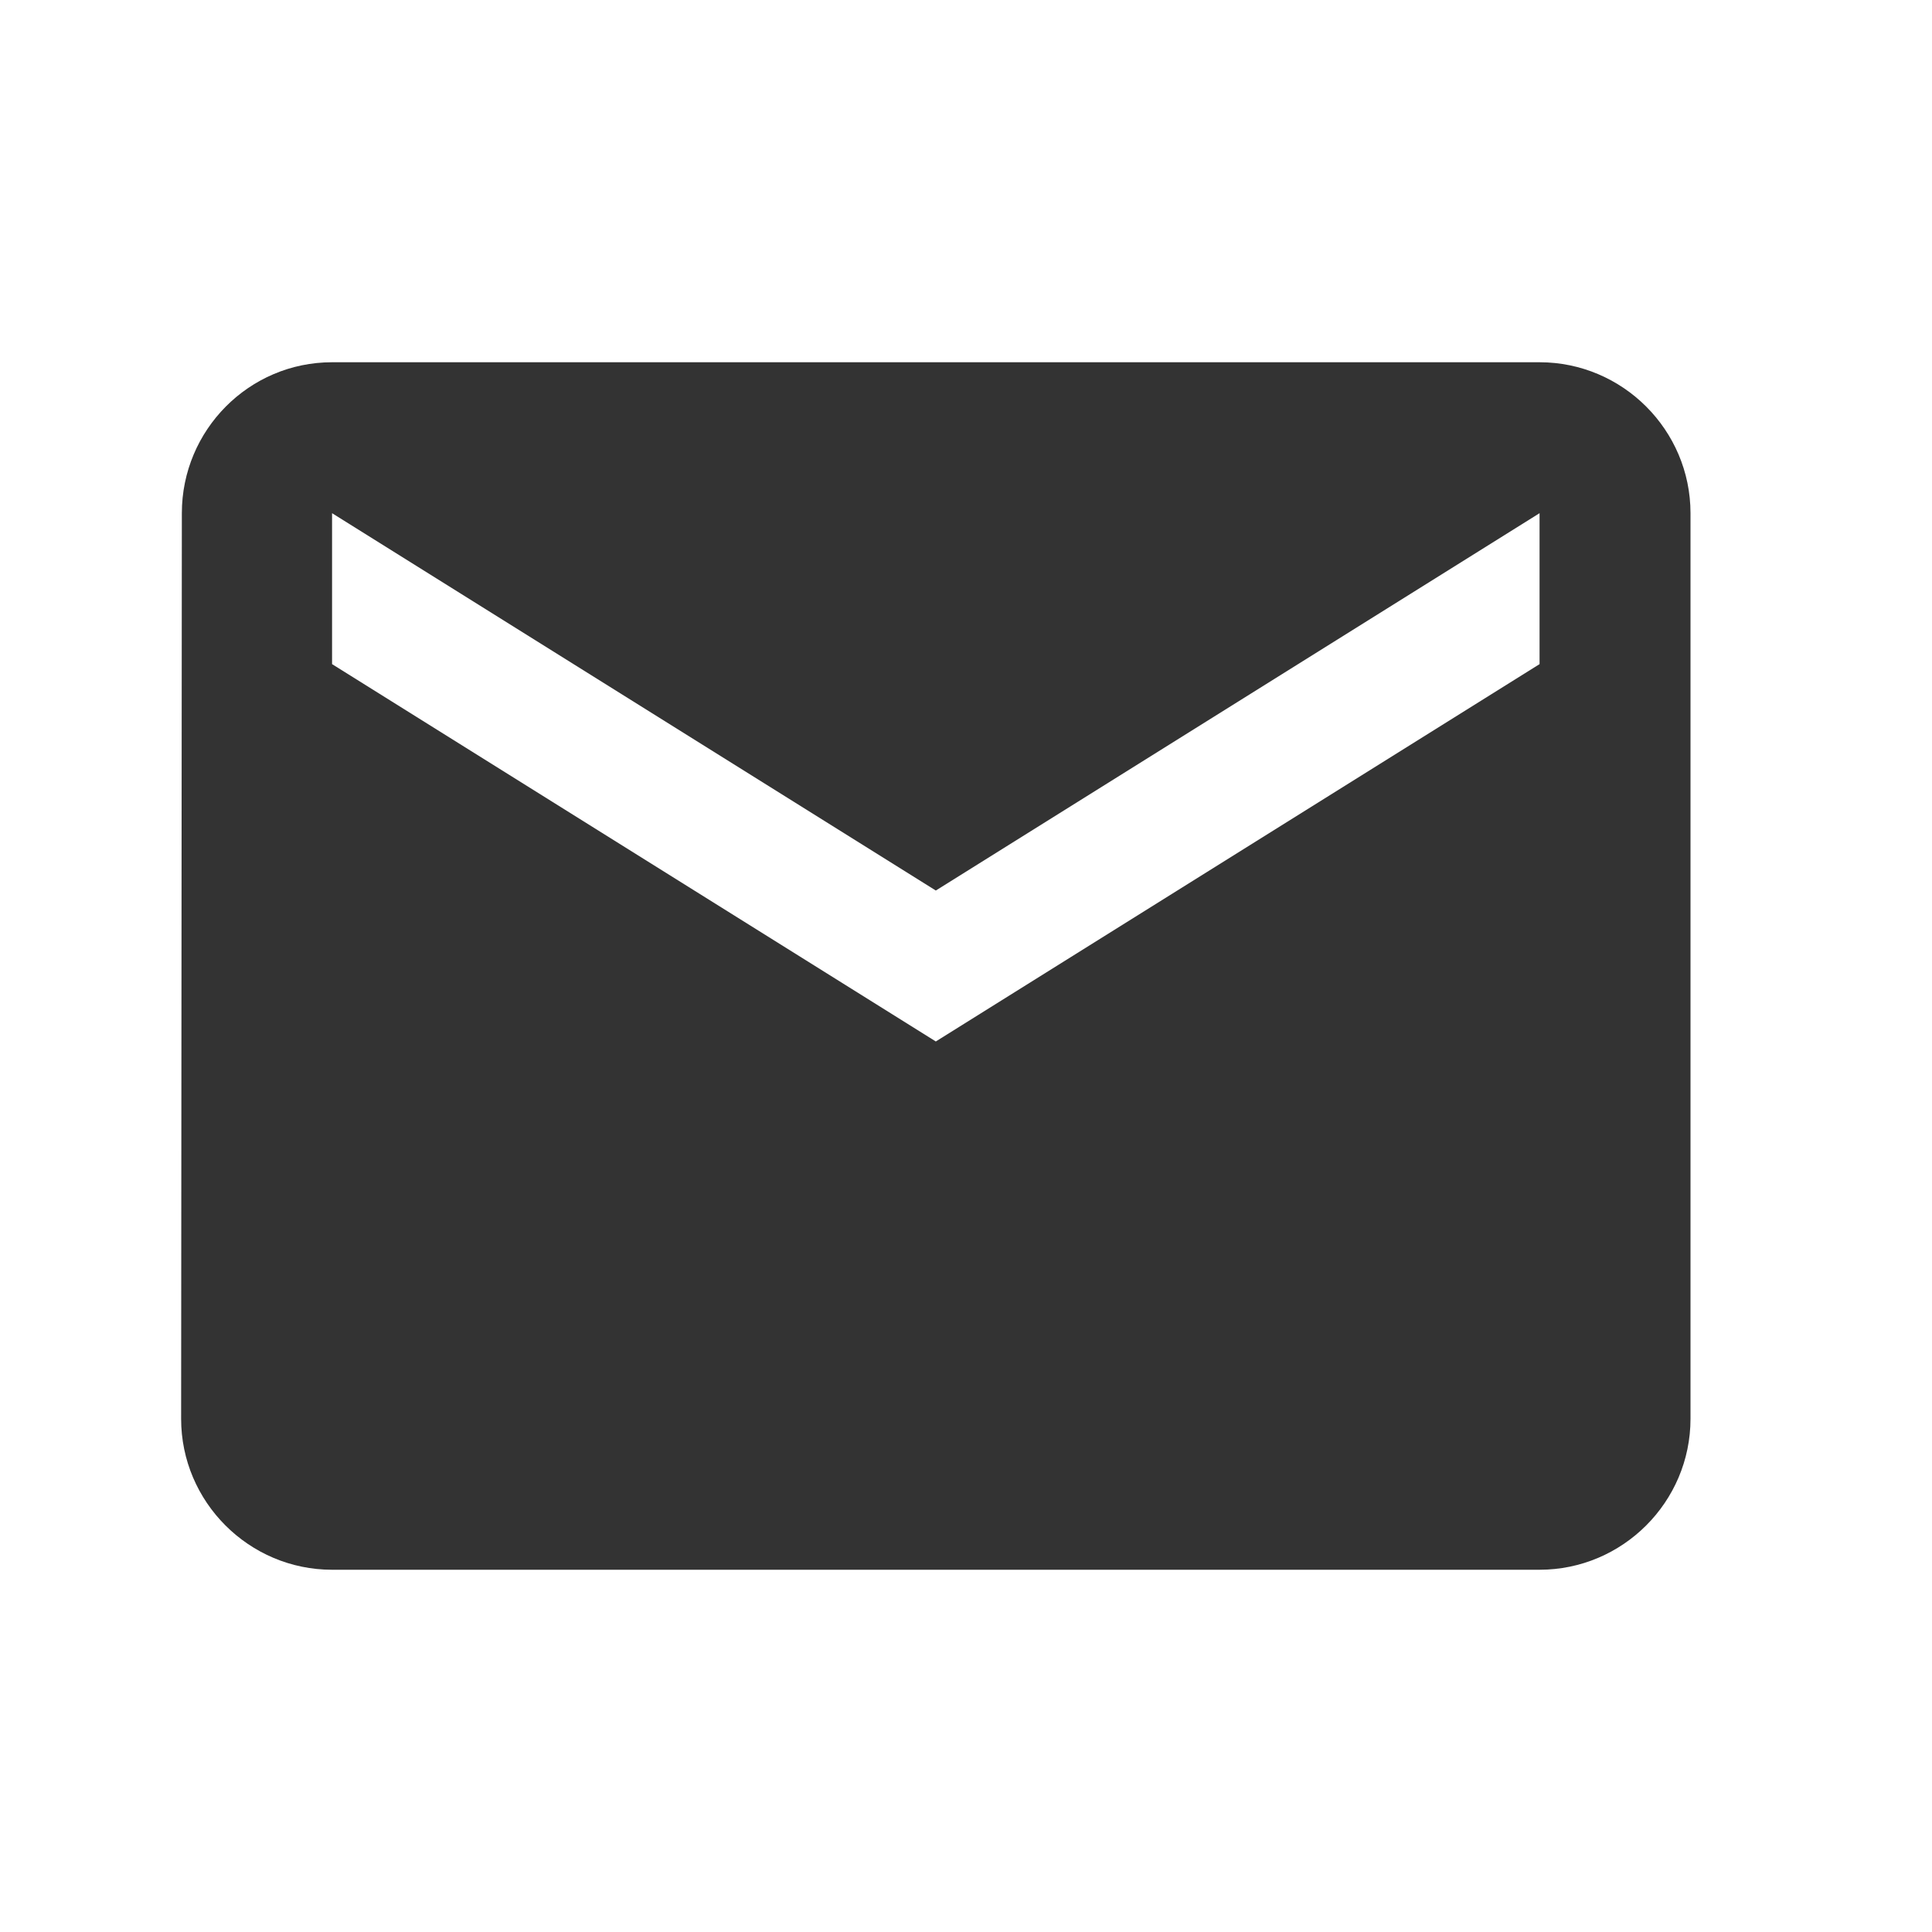 <?xml version="1.0" encoding="UTF-8"?>
<svg xmlns="http://www.w3.org/2000/svg" width="16" height="16" viewBox="0 0 16 16" fill="none">
  <g opacity="0.8" clip-path="url(#clip0_74_267)">
    <path d="M12.75 3H2.75C2.062 3 1.506 3.562 1.506 4.25L1.5 11.75C1.5 12.438 2.062 13 2.75 13H12.75C13.438 13 14 12.438 14 11.75V4.25C14 3.562 13.438 3 12.75 3ZM12.75 5.5L7.75 8.625L2.75 5.5V4.25L7.75 7.375L12.75 4.25V5.5Z" fill="black"></path>
  </g>
  <defs>
    <clipPath id="clip0_74_267">
      <rect width="16" height="16" fill="white"></rect>
    </clipPath>
  </defs>
</svg>
